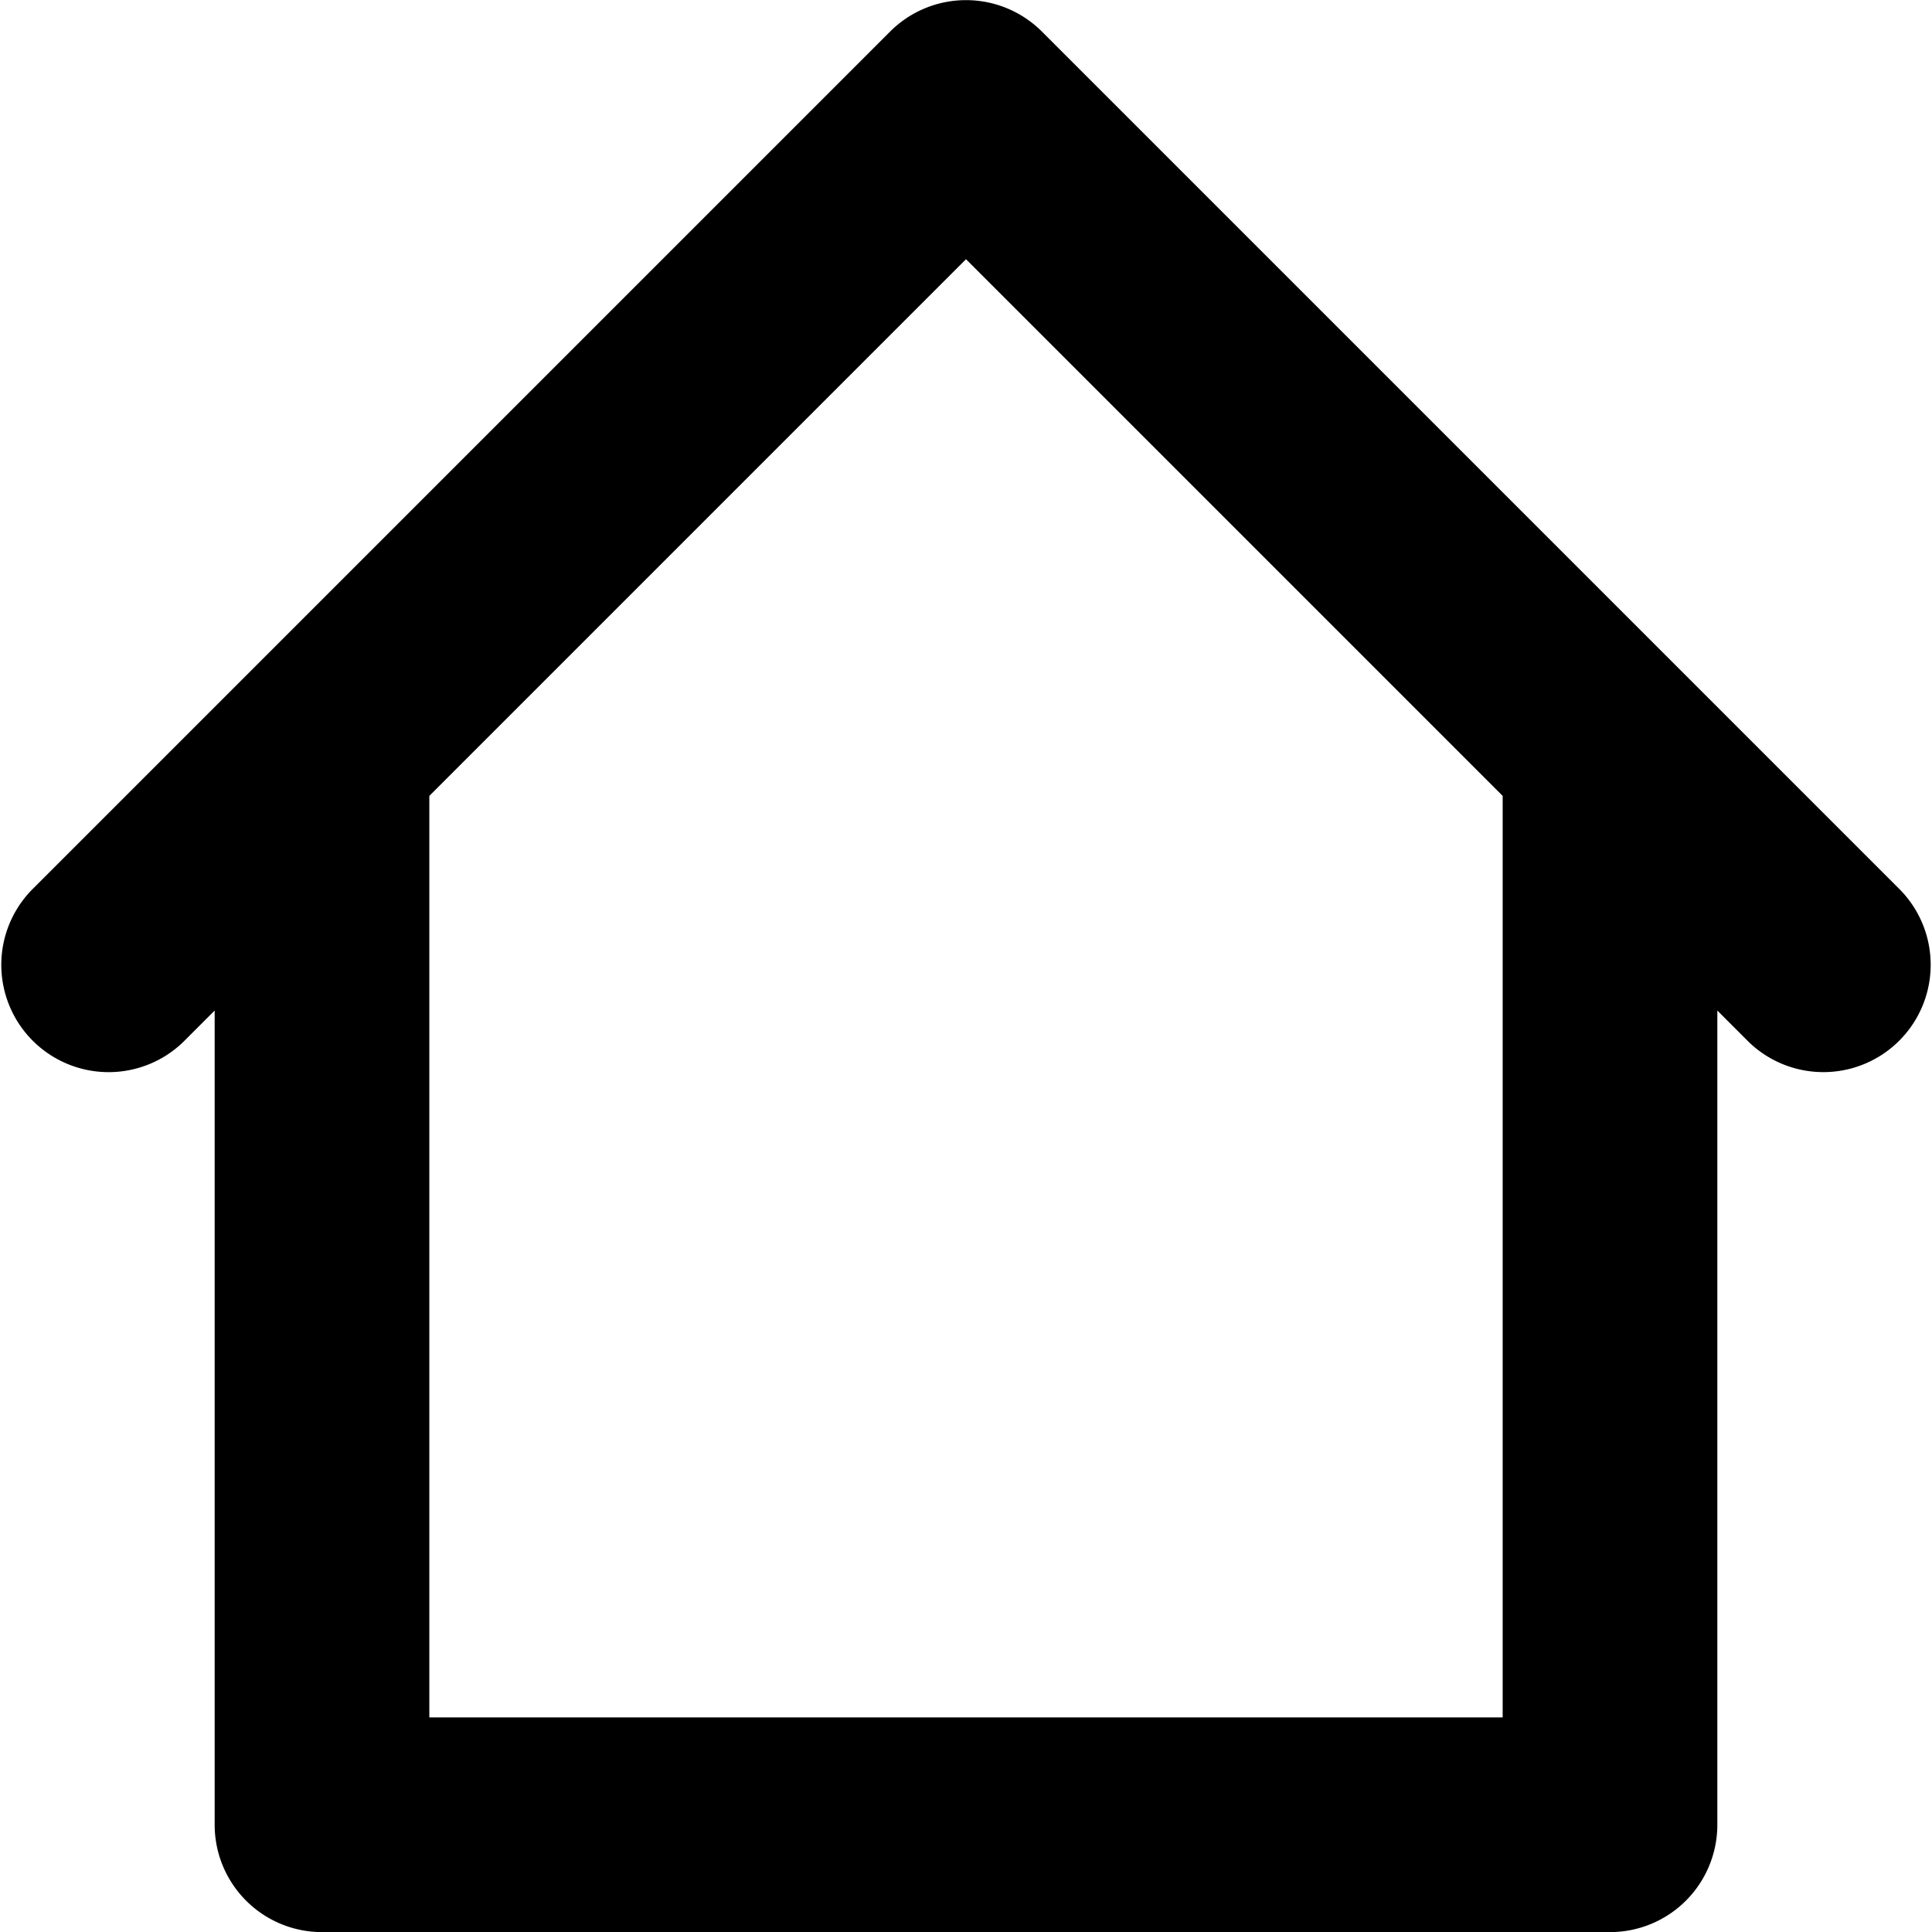 <svg xmlns="http://www.w3.org/2000/svg" width="18" height="18.001" viewBox="0 0 18 18.001">
    <path data-name="Path 110" d="m2 9.414-.293.293A1 1 0 0 1 .293 8.293l8-8a1 1 0 0 1 1.414 0l8 8a1 1 0 0 1-1.414 1.414L16 9.414V17a1 1 0 0 1-1 1H3a1 1 0 0 1-1-1zm2-2V16h10V7.414l-5-5z" transform="translate(0 .001)" style="fill-rule:evenodd"/>
</svg>
